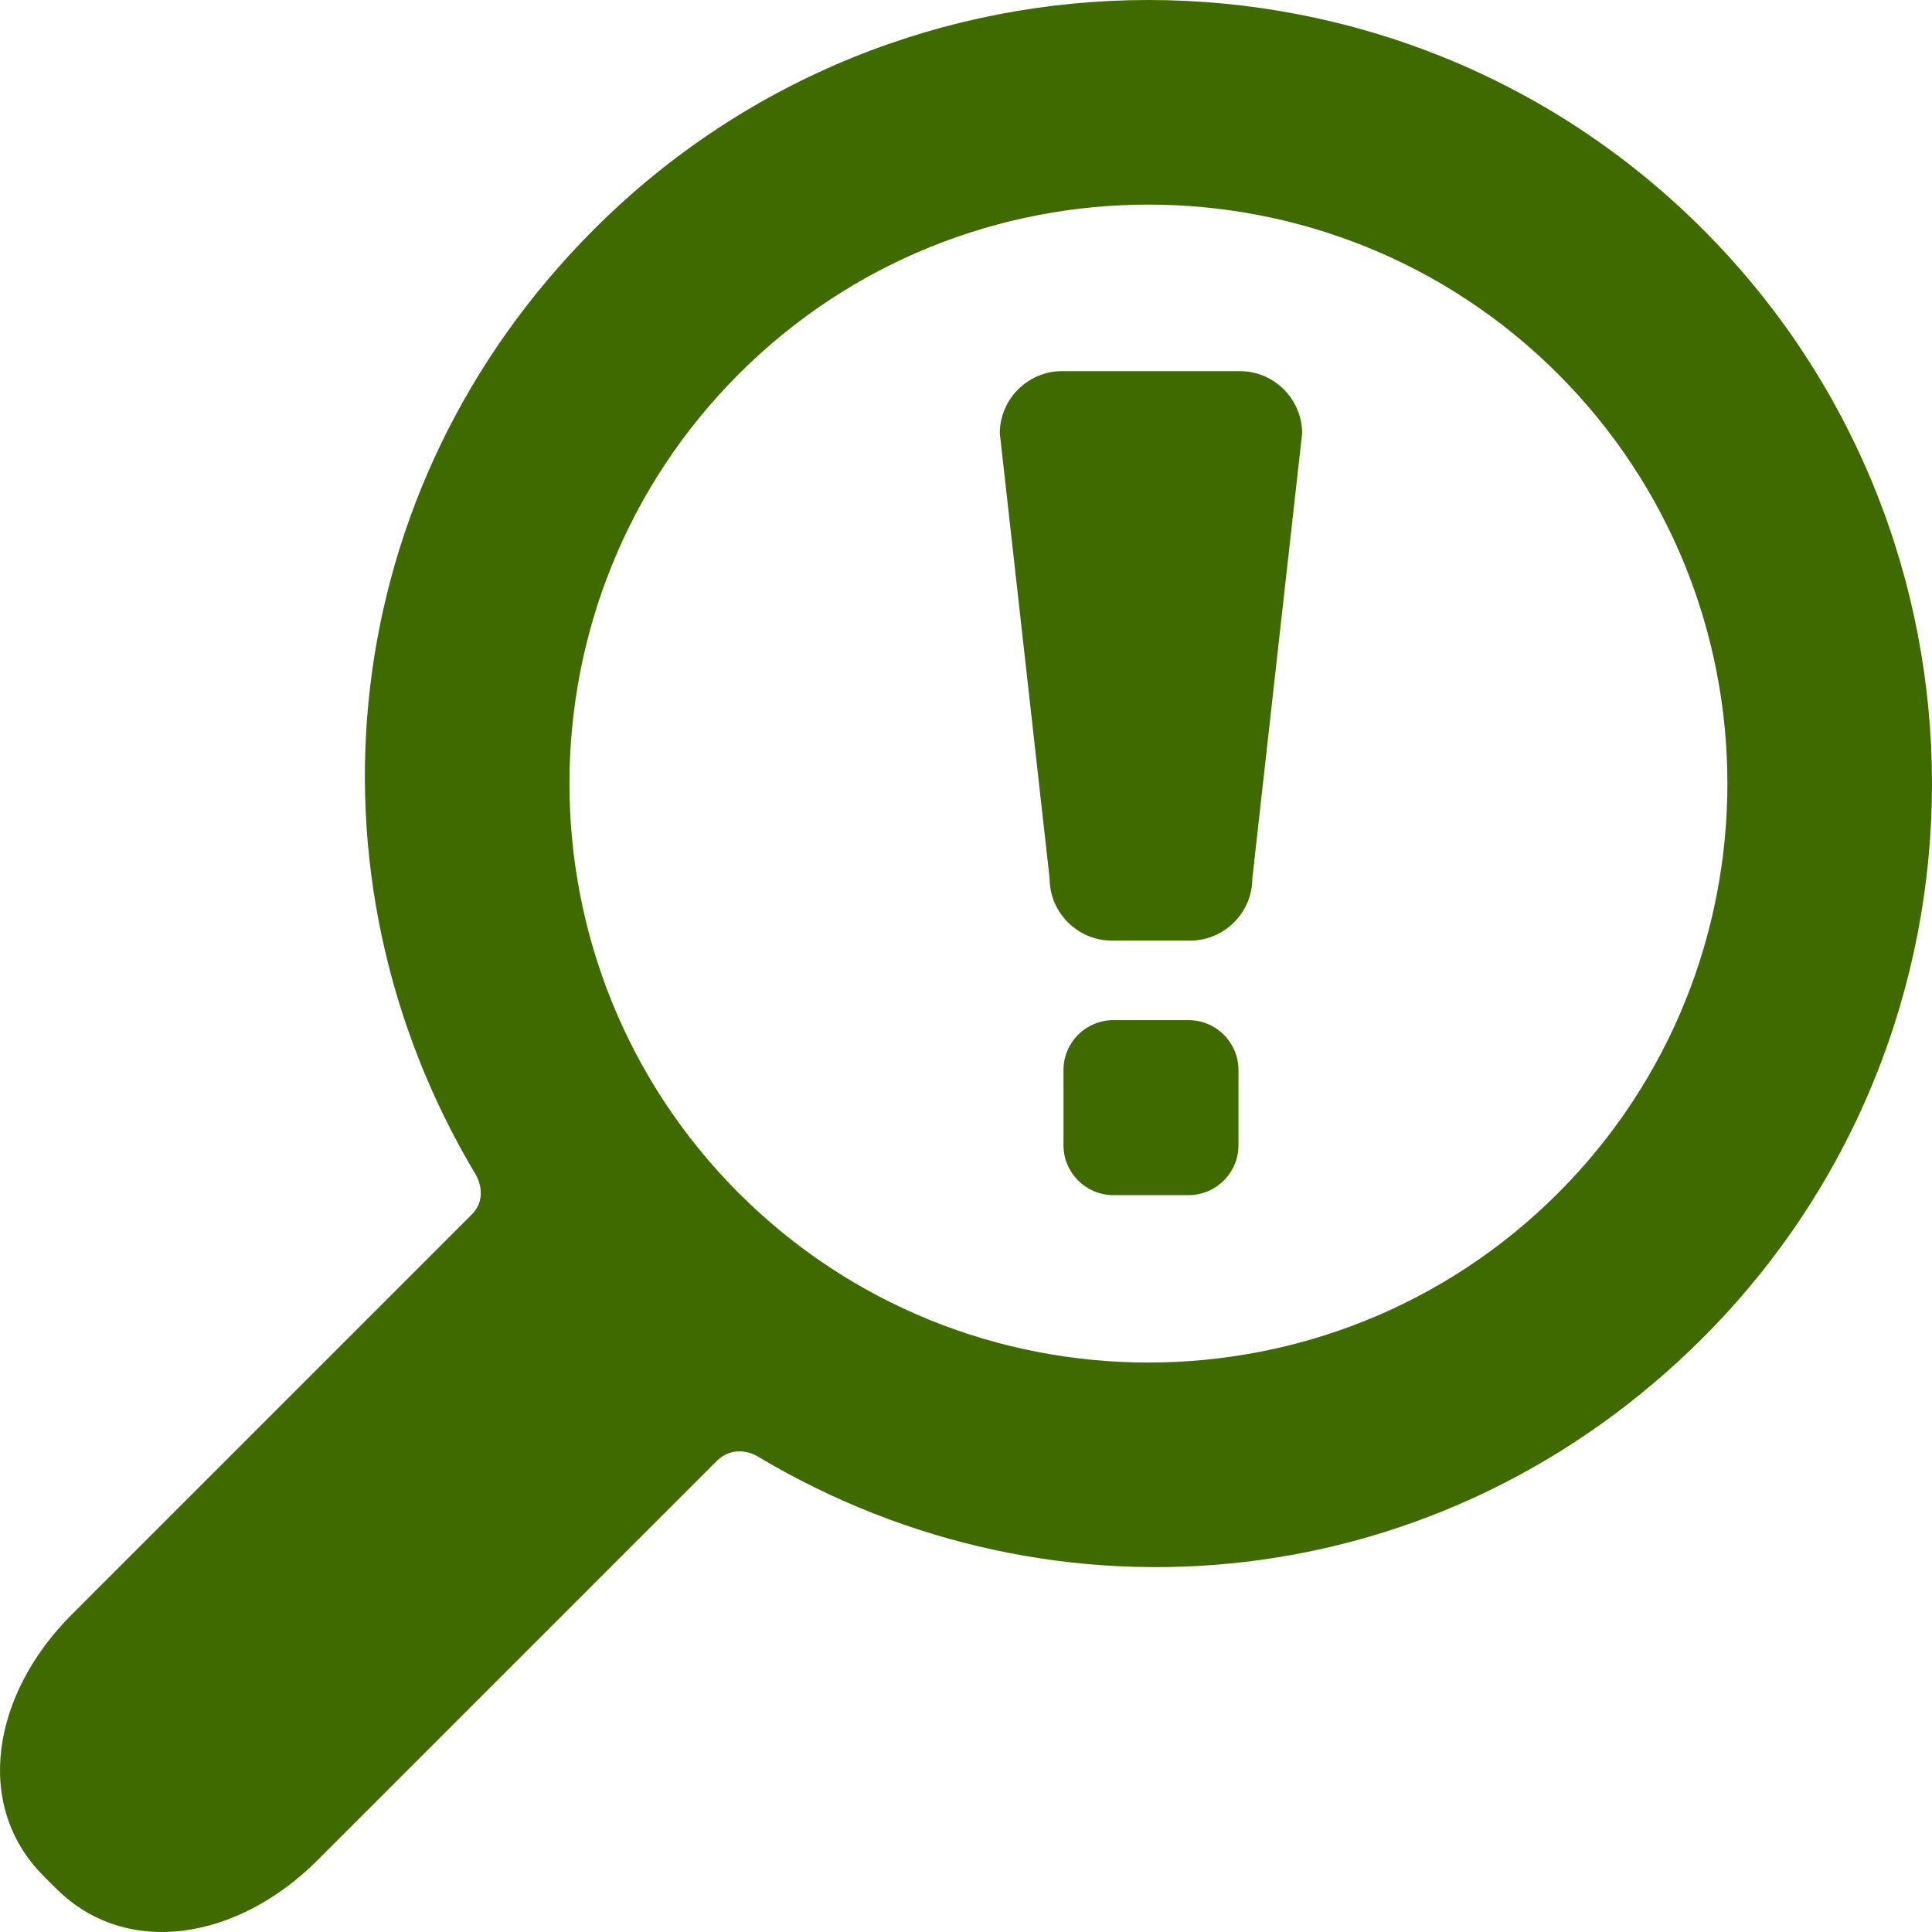 <svg xmlns="http://www.w3.org/2000/svg" width="512" height="512" viewBox="0 0 310.42 310.42"><g fill="#3f6a00"><path d="M273.586 214.965c49.111-49.111 49.11-129.021 0-178.132s-129.021-49.111-178.131 0C53.792 78.497 47.481 140.462 76.509 188.85c0 0 2.086 3.496-.73 6.312l-64.263 64.263c-12.79 12.79-15.837 30.675-4.493 42.02l1.953 1.951c11.343 11.345 29.229 8.301 42.02-4.49l64.128-64.128c2.95-2.951 6.448-.866 6.448-.866 48.385 29.026 110.351 22.717 152.014-18.947zM118.711 191.71c-36.288-36.288-36.287-95.332.001-131.62 36.287-36.287 95.332-36.288 131.618 0 36.289 36.287 36.289 95.332 0 131.62-36.287 36.287-95.331 36.287-131.619 0z"/><path d="M178.643 151.128c-5.5 0-10-4.5-10-10l-8-71.495c0-5.5 4.5-10 10-10h28.575c5.5 0 10 4.5 10 10l-8 71.495c0 5.5-4.5 10-10 10h-12.575zm20.344 32.893c0 4.399-3.601 8-8 8h-12.113c-4.399 0-8-3.601-8-8V171.91c0-4.4 3.601-8 8-8h12.113c4.399 0 8 3.6 8 8v12.111z"/></g></svg>